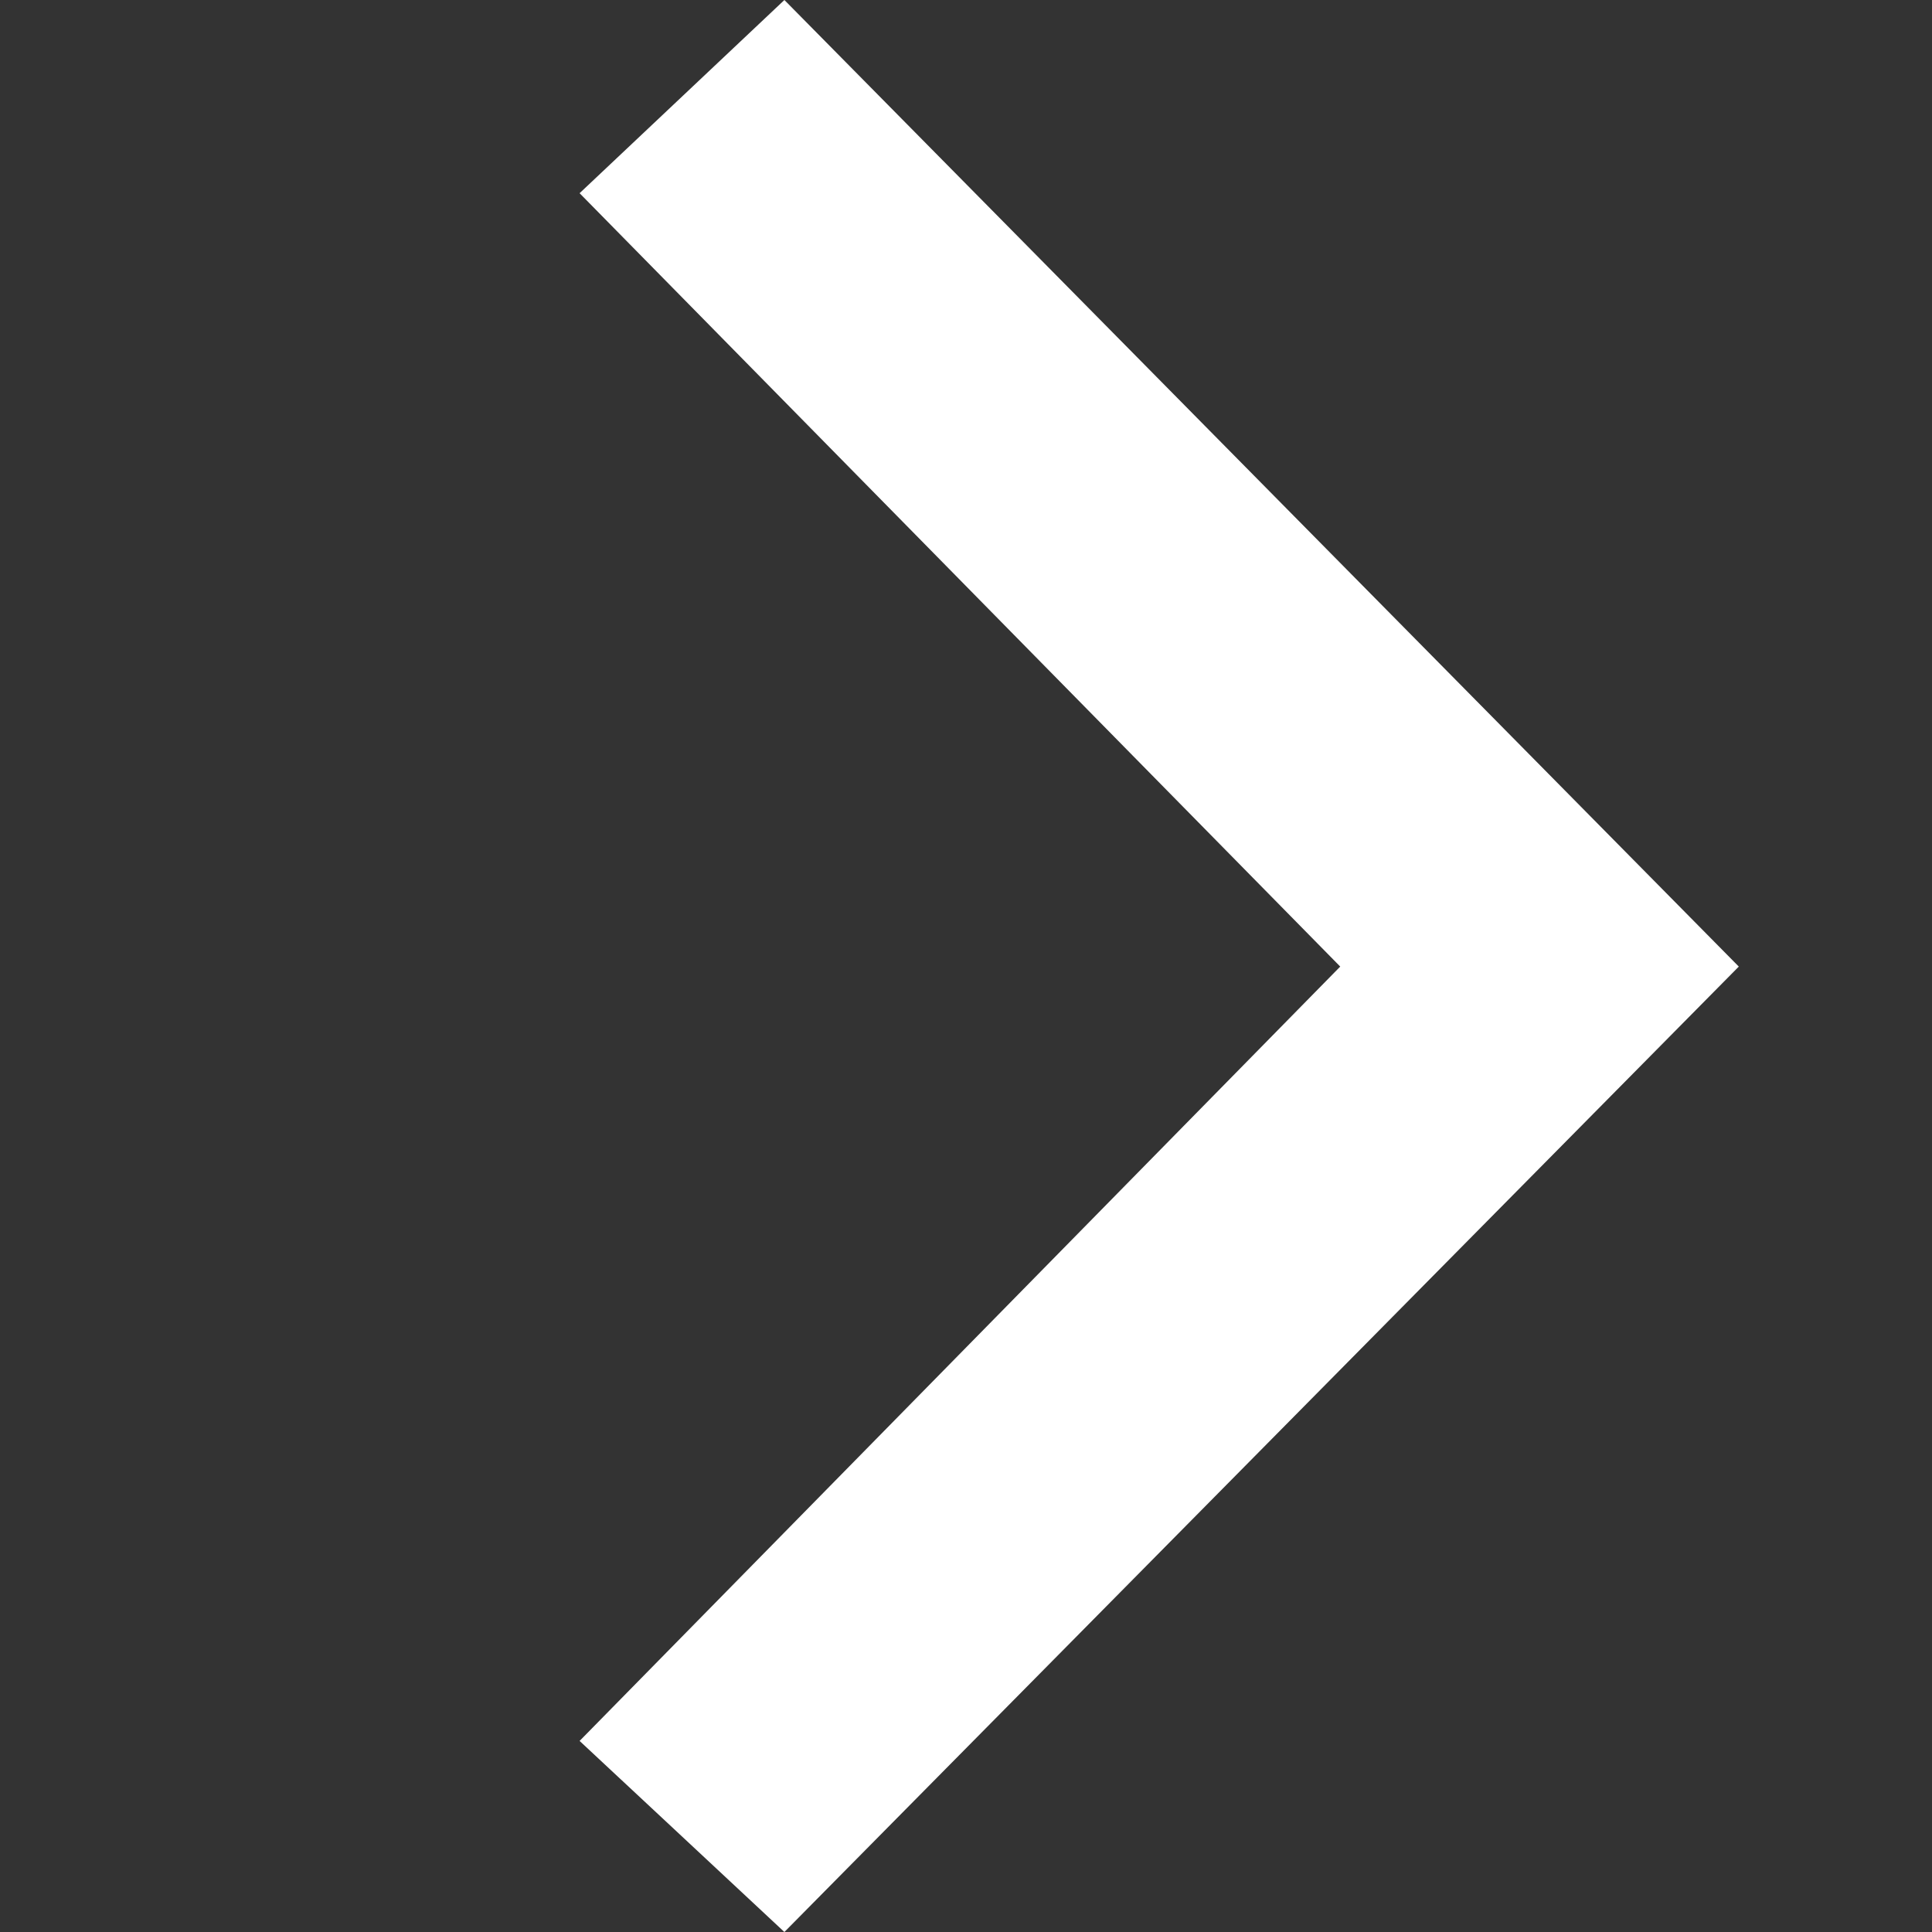 <?xml version="1.0" encoding="UTF-8"?>
<svg width="10px" height="10px" viewBox="0 0 10 10" version="1.1" xmlns="http://www.w3.org/2000/svg" xmlns:xlink="http://www.w3.org/1999/xlink">
    <rect x="0" y="0" width="10" height="10" fill="#333333" stroke="none"/>
    <!-- Generator: Sketch 51 (57462) - http://www.bohemiancoding.com/sketch -->
    <title>right-mini-icon-white</title>
    <desc>Created with Sketch.</desc>
    <defs/>
    <g id="right-mini-icon" stroke="none" stroke-width="1" fill="none" fill-rule="evenodd">
        <polygon id="icon" fill="#FFFFFF" points="4.06 0 3 1 6.937 5.003 3 9.011 4.06 10 9 5.003"/>
    </g>
</svg>